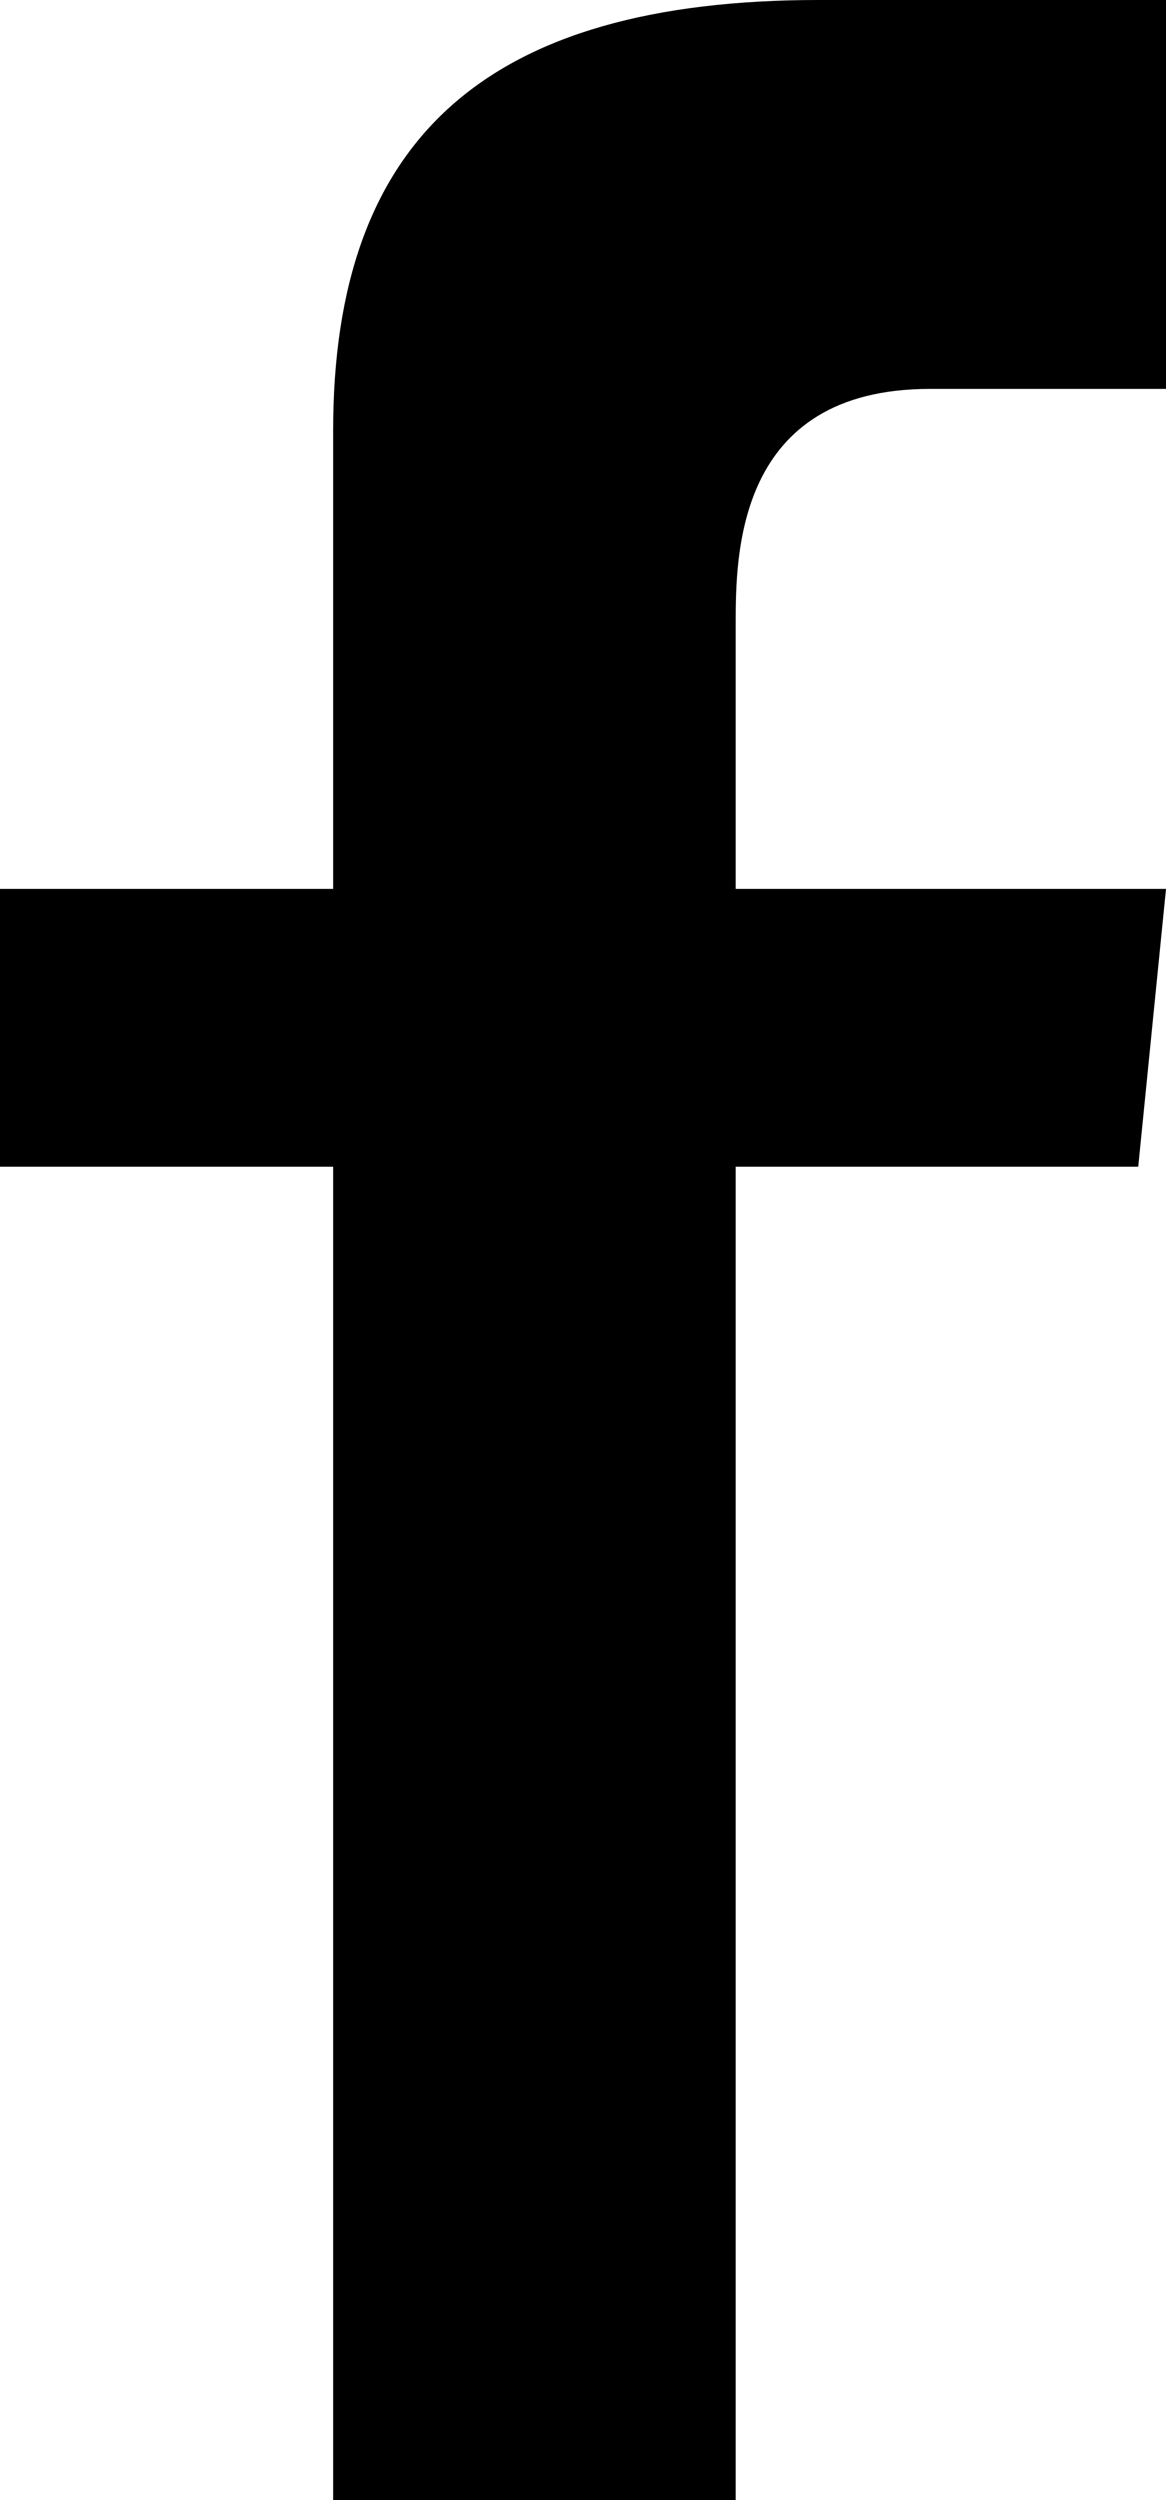 <?xml version="1.0" encoding="utf-8"?>
<!-- Generator: Adobe Illustrator 23.0.3, SVG Export Plug-In . SVG Version: 6.00 Build 0)  -->
<svg version="1.1" id="Layer_1" xmlns="http://www.w3.org/2000/svg" xmlns:xlink="http://www.w3.org/1999/xlink" x="0px" y="0px"
	 width="8.4px" height="18px" viewBox="0 0 8.4 18" style="enable-background:new 0 0 8.4 18;" xml:space="preserve">
<style type="text/css">
	.st0{fill:#000000;}
</style>
<g>
	<path class="st0" d="M8.2,8.4H5.3V18H2.4V8.4H0v-2h2.4V3.1C2.4,1,3.5,0,5.9,0h2.5v2.8H6.7C5.3,2.8,5.3,4,5.3,4.5v1.9h3.1L8.2,8.4z"
		/>
</g>
</svg>
